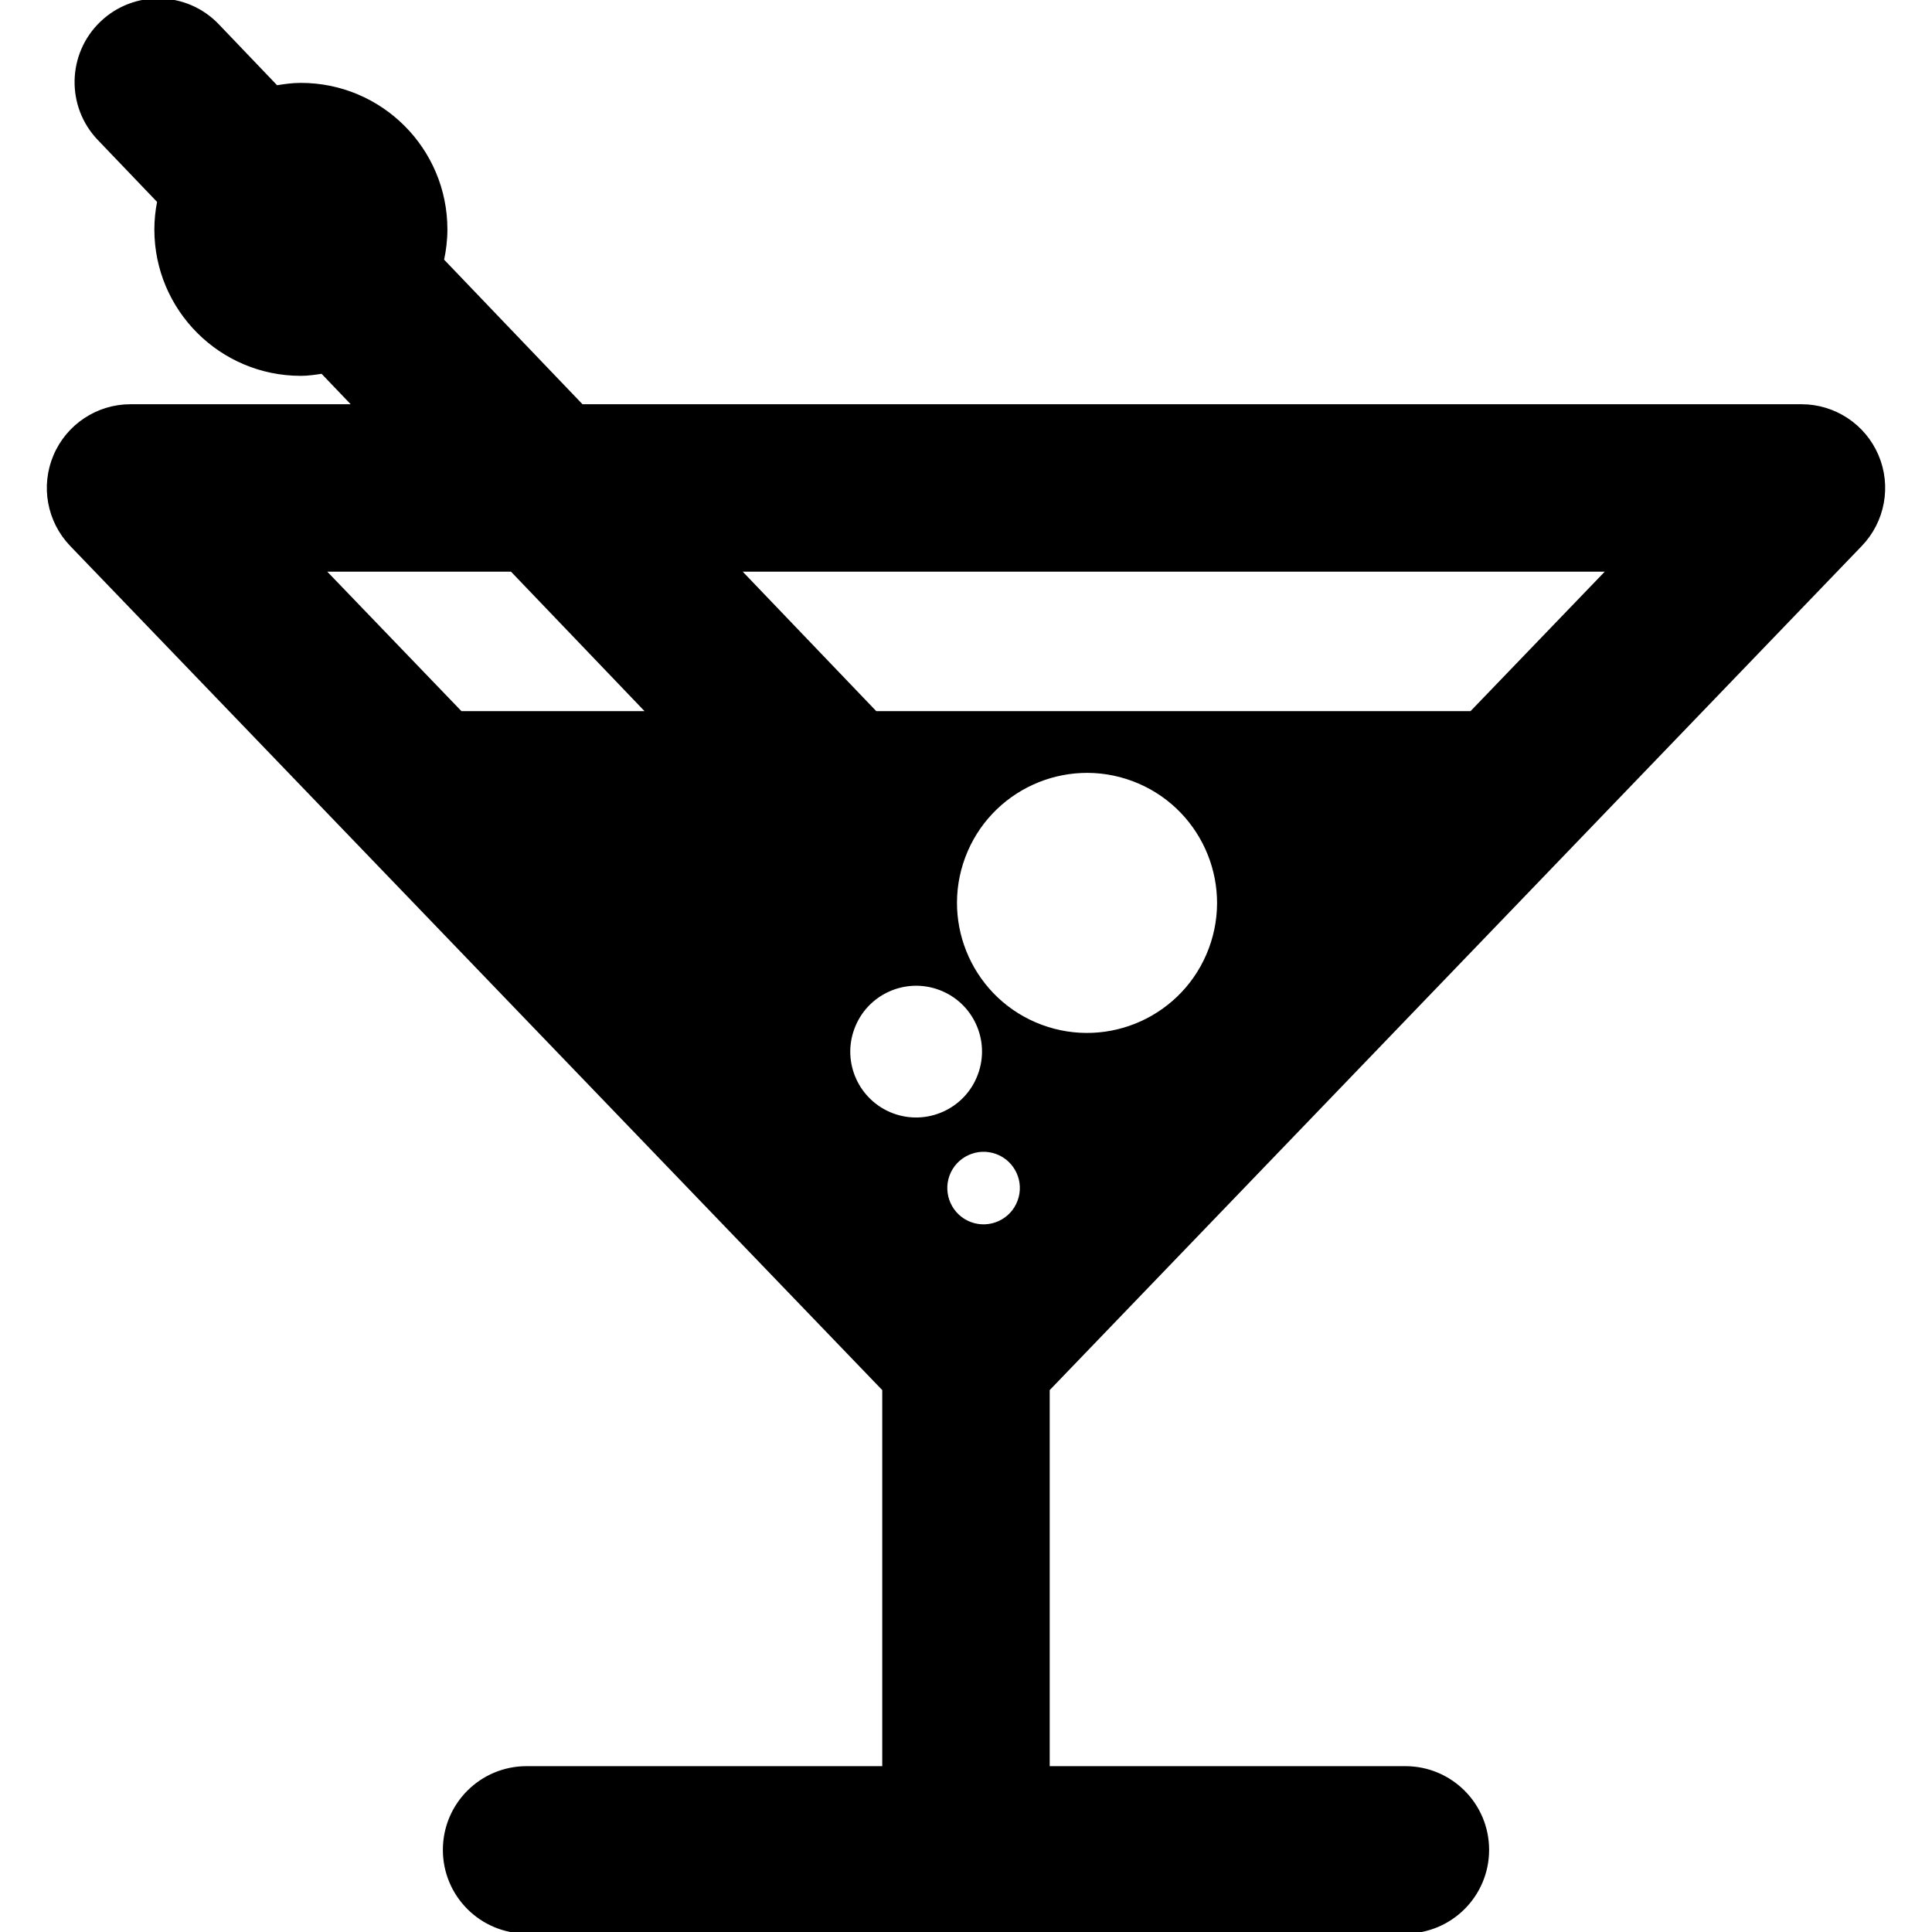 <svg fill="#000000" height="800px" width="800px" version="1.1" id="Capa_1" xmlns="http://www.w3.org/2000/svg" xmlns:xlink="http://www.w3.org/1999/xlink" viewBox="0 0 612 612" xml:space="preserve" stroke="#000000">

<g id="SVGRepo_bgCarrier" stroke-width="0"/>

<g id="SVGRepo_tracerCarrier" stroke-linecap="round" stroke-linejoin="round"/>

<g id="SVGRepo_iconCarrier"> <g> <g> <path d="M589.398,172.6c7.233-7.524,9.273-18.628,5.193-28.224c-4.09-9.595-13.508-15.829-23.936-15.829H184.298l-44.157-46.134 c0.676-3.143,1.082-6.39,1.082-9.751c0-25.351-20.564-45.905-45.915-45.905c-2.643,0-5.193,0.354-7.712,0.781L68.938,8.025 C58.999-2.351,42.535-2.715,32.149,7.223c-10.376,9.939-10.74,26.402-0.801,36.778l18.941,19.794 c-0.562,2.872-0.895,5.828-0.895,8.867c0,25.351,20.564,45.895,45.915,45.895c2.31,0,4.517-0.354,6.744-0.676l10.209,10.667 H41.349c-10.428,0-19.856,6.234-23.936,15.829c-4.09,9.595-2.04,20.71,5.183,28.224l257.373,267.54v119.825H166.804 c-14.372,0-26.017,11.645-26.017,26.017S152.432,612,166.804,612h278.385c14.372,0,26.017-11.645,26.017-26.017 s-11.645-26.017-26.017-26.017H332.014V440.141L589.398,172.6z M145.959,225.769l-43.47-45.187h59.59l43.262,45.187H145.959z M509.515,180.582l-43.48,45.187H277.357l-43.262-45.187H509.515L509.515,180.582z M282.727,353.139 c-11.031-4.121-16.672-16.443-12.53-27.474c4.111-11.063,16.422-16.682,27.474-12.561c11.063,4.111,16.682,16.422,12.54,27.464 C306.111,351.63,293.79,357.26,282.727,353.139z M322.794,380.53c-2.289,6.203-9.21,9.356-15.413,7.056 c-6.203-2.31-9.345-9.231-7.056-15.423c2.31-6.203,9.231-9.366,15.433-7.056C321.961,367.407,325.125,374.328,322.794,380.53z M329.777,325.072c-21.553-8.034-32.542-32.053-24.498-53.627c8.055-21.553,32.064-32.522,53.616-24.488 c21.553,8.045,32.542,32.053,24.498,53.616C375.338,322.147,351.361,333.106,329.777,325.072z"/> </g> <g> </g> <g> </g> <g> </g> <g> </g> <g> </g> <g> </g> <g> </g> <g> </g> <g> </g> <g> </g> <g> </g> <g> </g> <g> </g> <g> </g> <g> </g> </g> </g>

</svg>